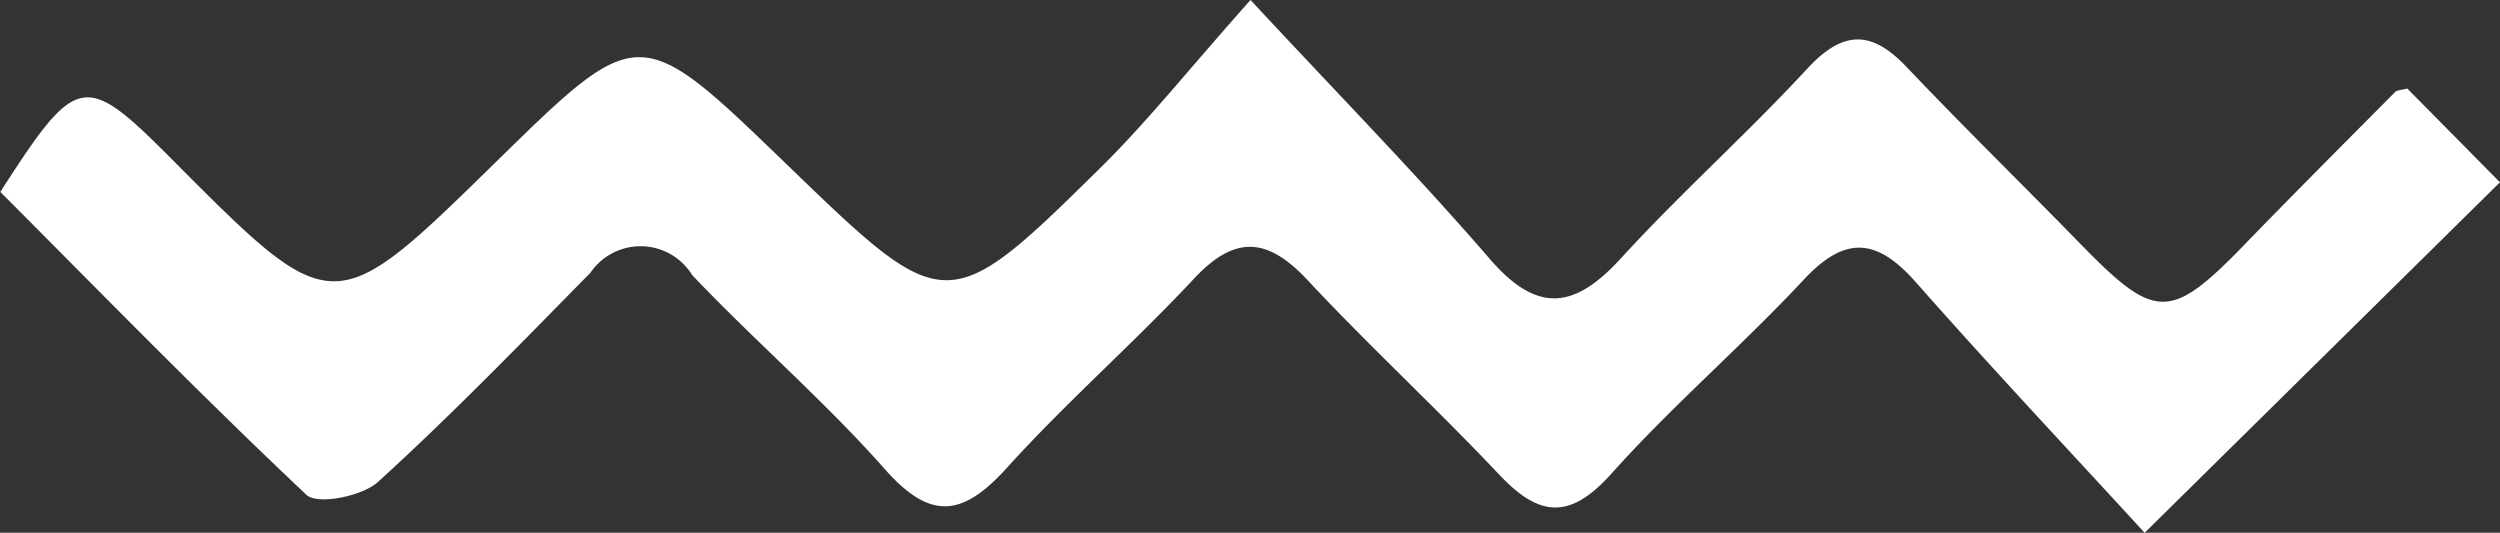 <svg height="10.229" width="48.001" xmlns="http://www.w3.org/2000/svg"><rect width="100%" height="100%" fill="#333333" stroke="none"/><path d="M24.01 0c1.752 1.883 3.227 3.387 4.6 4.978.914 1.055 1.627.95 2.513-.019 1.147-1.254 2.422-2.391 3.576-3.639.686-.742 1.233-.748 1.912-.03 1.1 1.157 2.24 2.271 3.353 3.412 1.413 1.449 1.712 1.452 3.1.027.968-1 1.949-1.98 2.927-2.966.031-.032.1-.029.23-.063L48 3.5l-6.822 6.73c-1.423-1.553-2.933-3.156-4.388-4.806-.743-.842-1.351-.919-2.155-.056-1.195 1.281-2.534 2.428-3.7 3.732-.8.888-1.382.823-2.144.019-1.2-1.272-2.492-2.464-3.688-3.743-.766-.819-1.39-.87-2.18-.023-1.16 1.242-2.448 2.367-3.587 3.626-.84.927-1.455 1.038-2.344.032-1.158-1.309-2.495-2.459-3.7-3.727a1.165 1.165 0 0 0-1.956-.047c-1.338 1.36-2.667 2.732-4.077 4.015-.305.278-1.164.448-1.375.249-2.017-1.9-3.95-3.884-5.878-5.816 1.476-2.294 1.614-2.314 3.3-.622 3.091 3.106 3.091 3.106 6.2.063C12.271.418 12.271.418 15.1 3.151c3.069 2.965 3.083 2.979 6.1 0 .869-.867 1.642-1.838 2.81-3.151z" fill="#fff"/></svg>